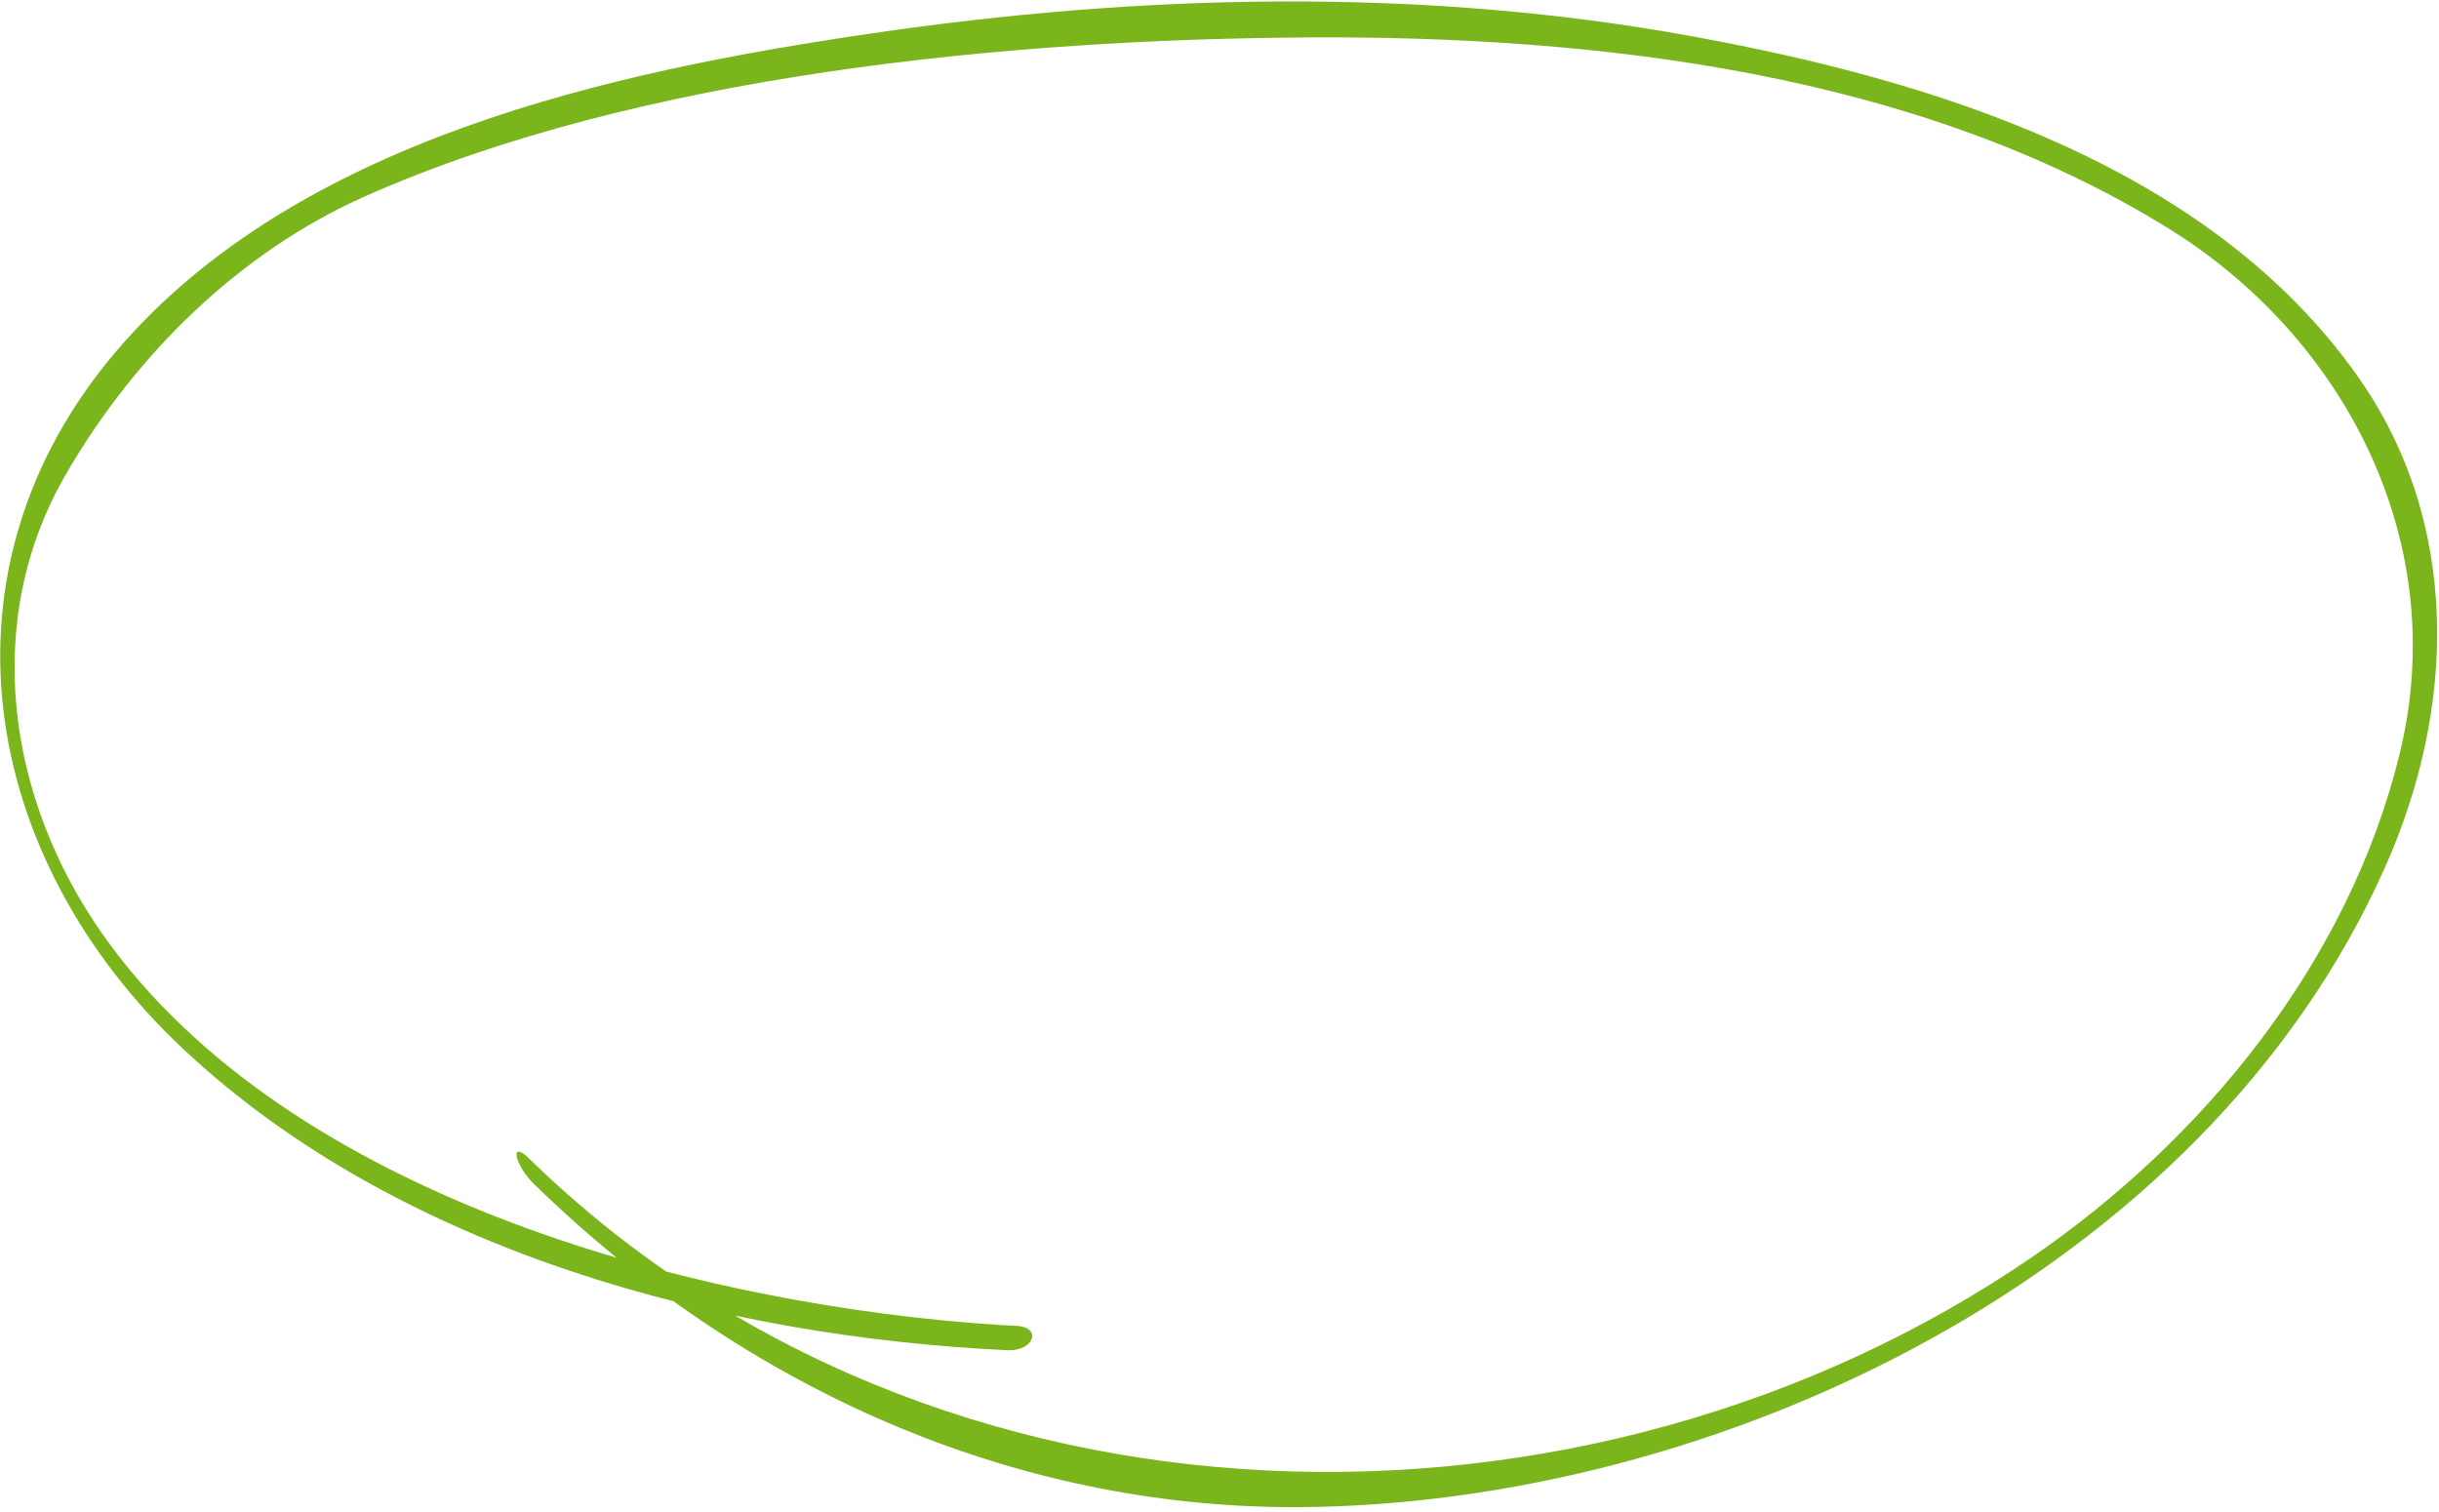 <?xml version="1.0" encoding="UTF-8"?> <svg xmlns="http://www.w3.org/2000/svg" width="350" height="217" viewBox="0 0 350 217" fill="none"> <path d="M144.548 193.781C103.767 191.865 57.449 179.722 26.398 150.65C-3.099 123.035 -10.013 81.614 16.789 50.281C42.678 20.023 87.863 10.252 124.833 4.83C163.684 -0.893 204.107 -1.907 243.049 5.25C276.939 11.454 316.793 23.455 338.362 54.049C353.266 75.225 352.382 101.71 342.297 124.372C316.212 183.088 246.035 216.04 186.155 216.305C145.229 216.449 106.599 199.164 76.652 169.95C73.82 167.19 73.106 163.512 75.891 166.239C134.318 223.235 228.083 224.002 291.626 180.4C315.963 163.697 337.068 138.247 344.39 108.031C351.824 77.37 336.095 48.267 311.329 32.877C275.107 10.362 229.031 5.155 187.959 5.371C145.111 5.613 91.773 10.648 52.314 28.209C34.551 36.122 19.572 50.628 9.465 68.051C-2.706 89.026 0.985 114.531 14.699 134.048C41.491 172.156 100.971 187.504 143.81 190.182C144.465 190.217 145.159 190.244 145.813 190.279C149.655 190.464 148.351 193.974 144.548 193.781Z" fill="#7BB51C"></path> </svg> 